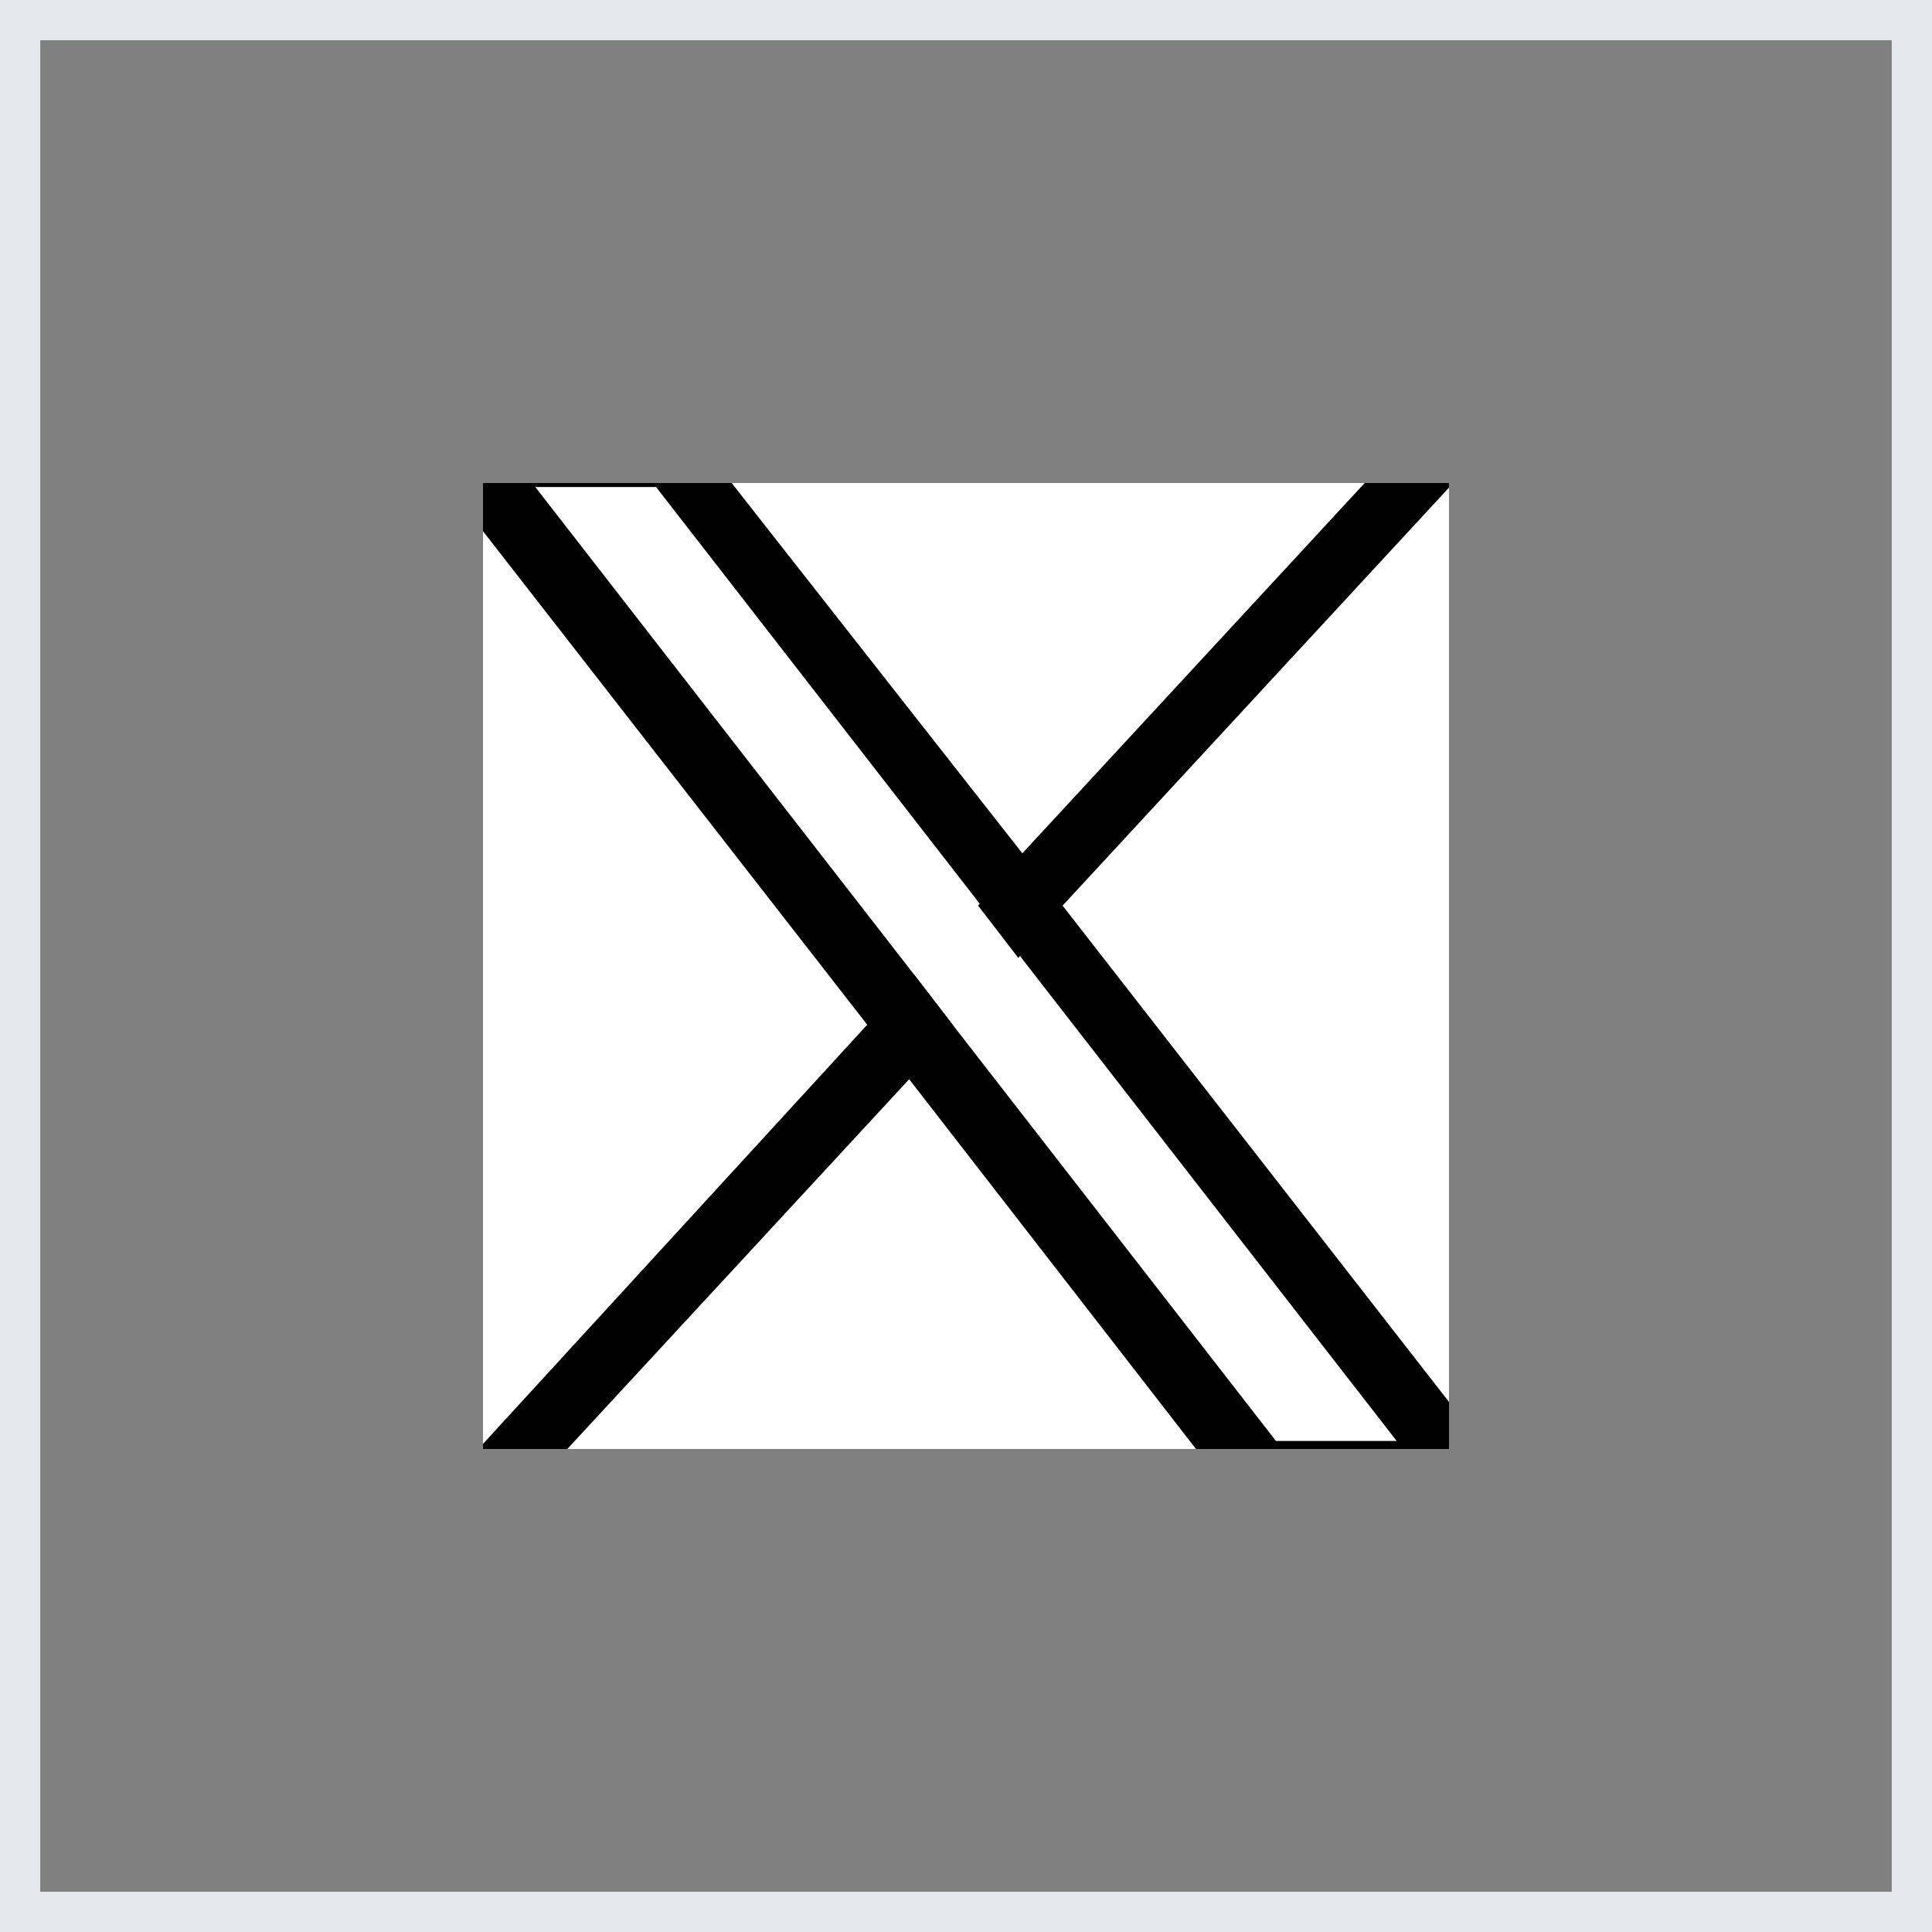 <svg xmlns="http://www.w3.org/2000/svg" width="48" height="48" viewBox="0 0 48 48" fill="none">
	<rect x="0" y="0" width="48" height="48" fill="#808080" stroke="none"/>
	<rect x="0.5" y="0.5" width="47" height="47" stroke="#E4E7EC"/>
	<style type="text/css">
		.st0{fill:#000000;}
		.st1{fill:#FFFFFF;}
	</style>
	<g class="st1" clip-path="url(#clip0_153_3096)">
		<ellipse width="24" height="24" transform="matrix(0.998 -5.626623e-02 5.626623e-02 0.998 -1.312 1.388)" cx="24" cy="24" rx="24" ry="24"/>
		<g>
			<g>
				<polygon class="st0" points="22.7,24.2 23.7,25.5 22.6,26.8 12.8,37.4 10.6,37.4 21.6,25.4    "/>
				<polygon class="st0" points="37.4,10.6 26.4,22.5 25.3,23.8 24.3,22.5 25.4,21.2 35.2,10.6    "/>
			</g>
			<polygon class="st0" points="38.1,37.4 38.1,37.5 30.9,37.5 30.9,37.4   "/>
			<g>
				<path class="st0" d="M38,37.4L26.4,22.5l-1-1.3l-8.4-10.7H9.9l11.6,14.9l1,1.3l8.3,10.7l0,0L38,37.4L38,37.4z M23.7,25.5l-1-1.3     l-9.4-12.1h3l8,10.3l1,1.3l9.4,12.1h-3L23.7,25.5z"/>
			</g>
		</g>
	</g>
	<defs>
		<clipPath id="clip0_153_3096">
			<rect width="24" height="24" fill="white" transform="translate(12 12)"/>
		</clipPath>
	</defs>
</svg>
